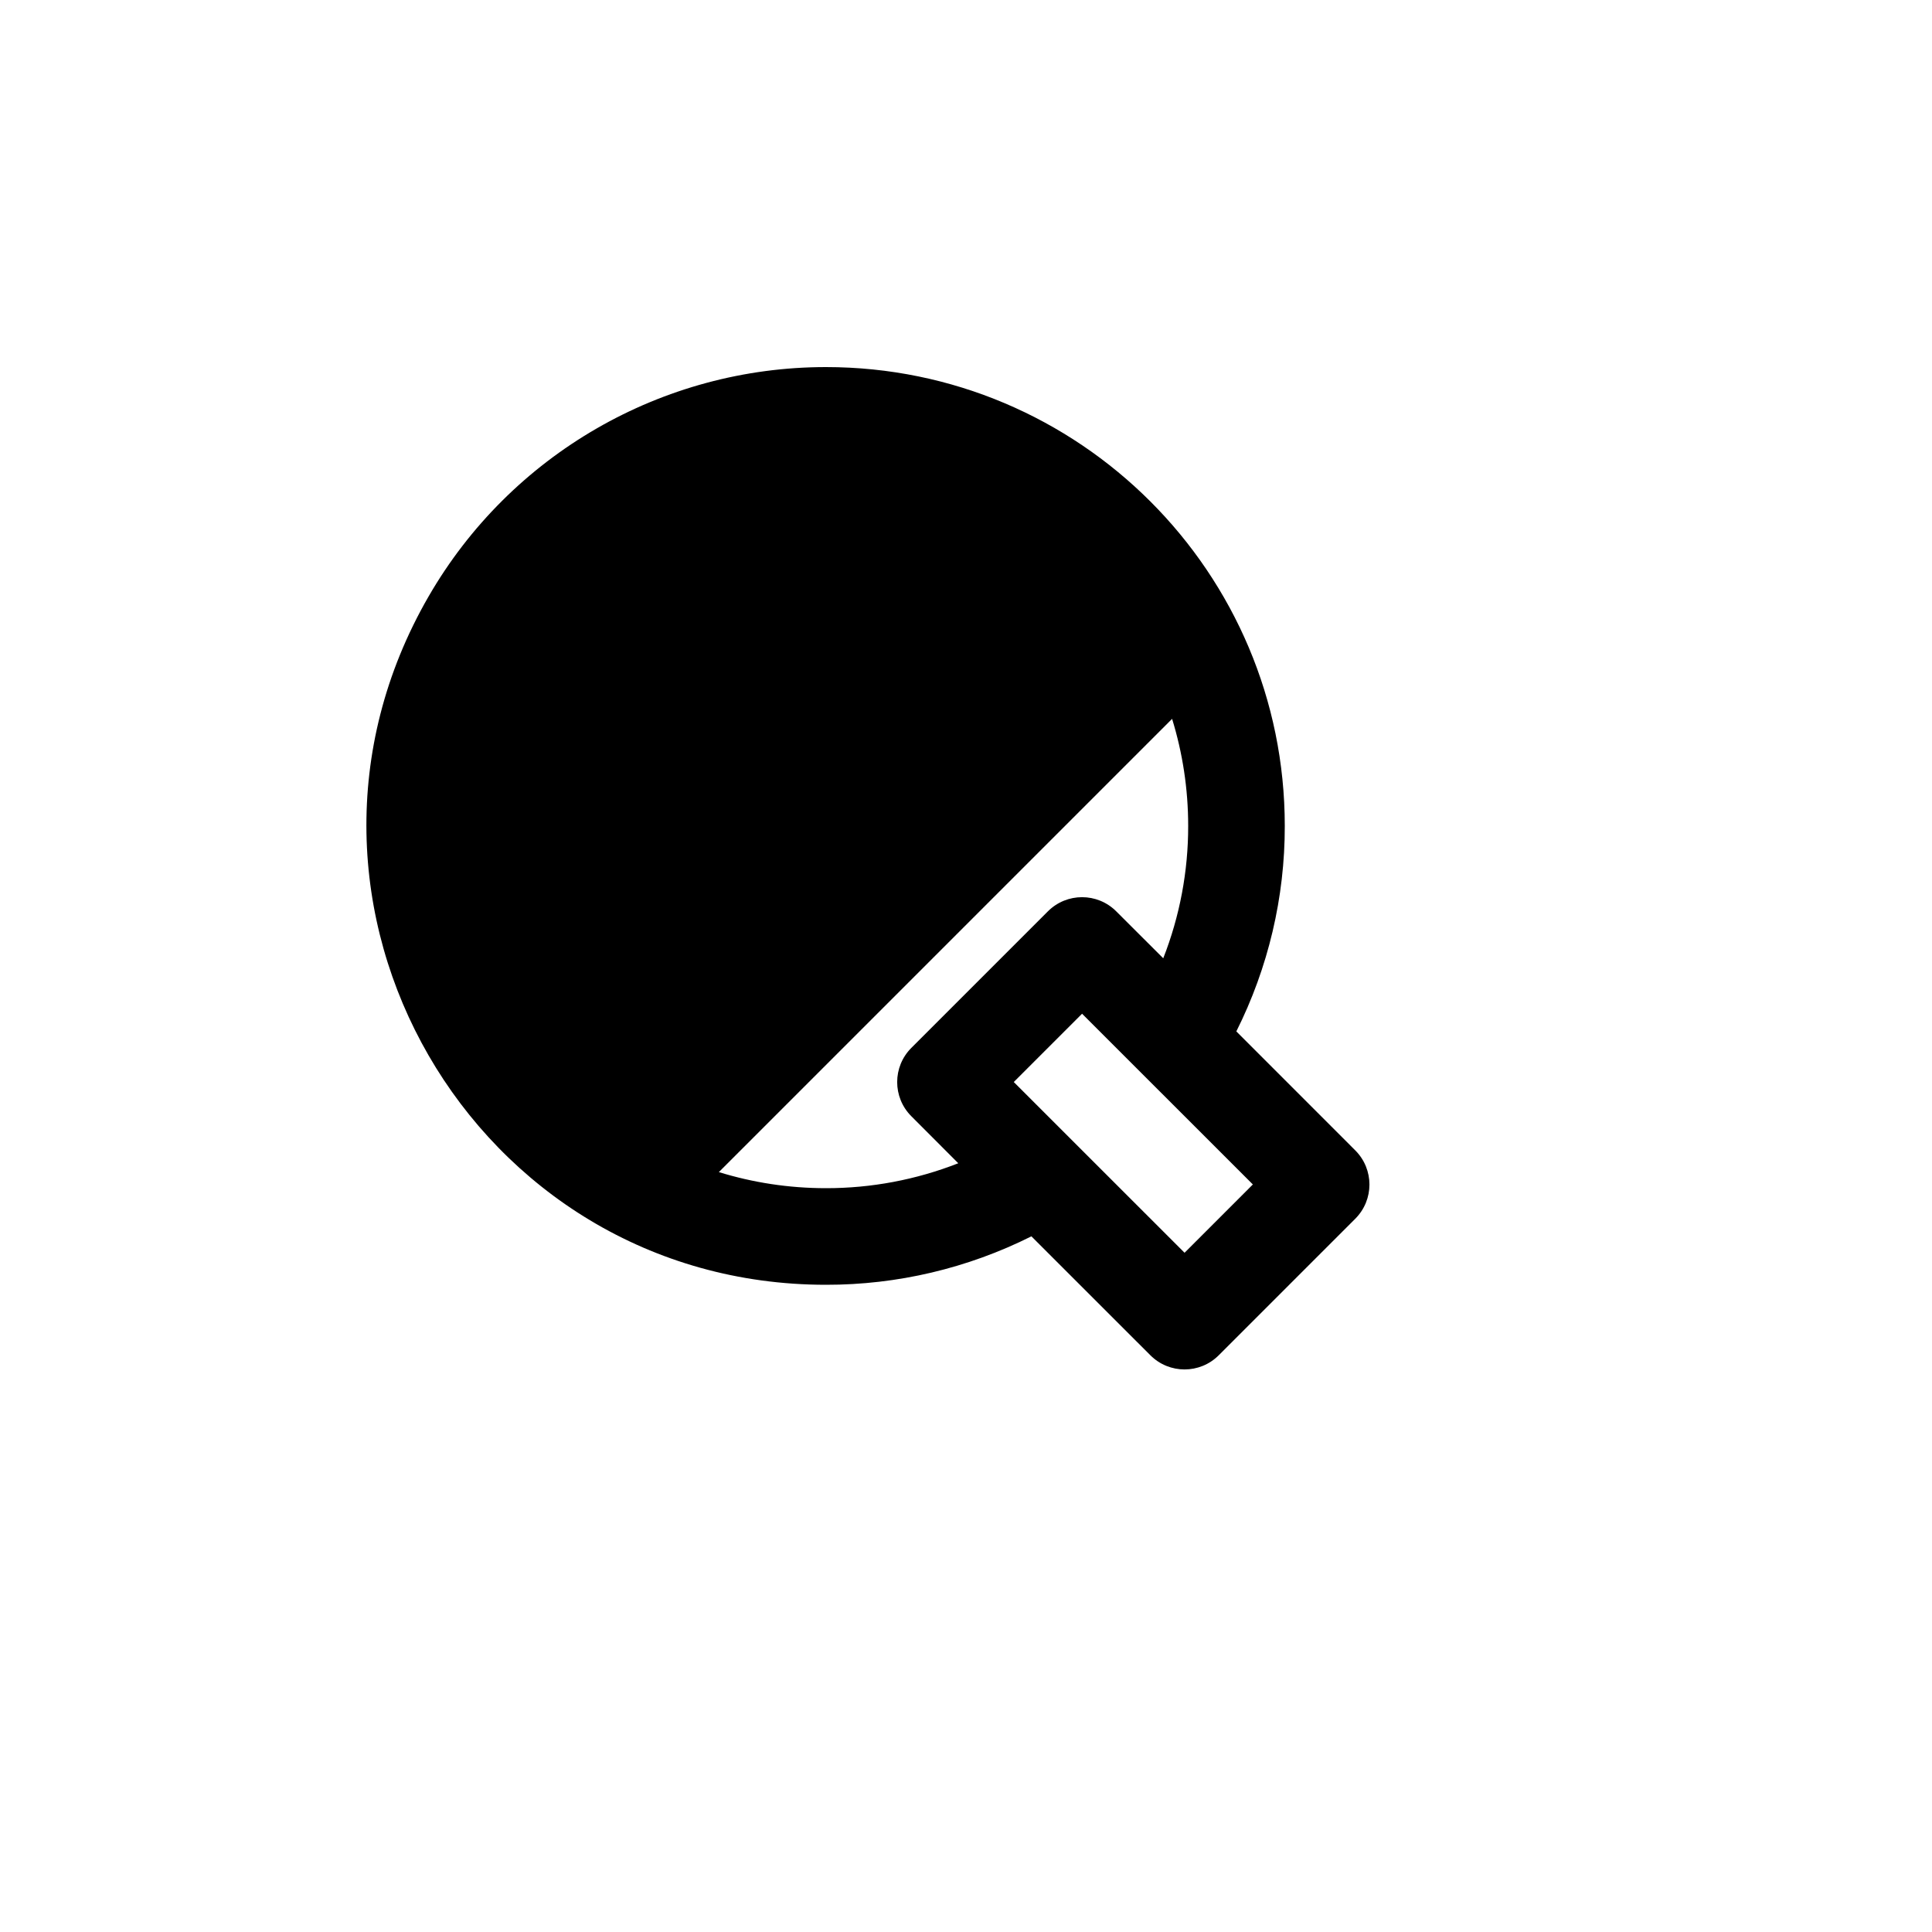 <svg xmlns="http://www.w3.org/2000/svg" version="1.1" xmlns:xlink="http://www.w3.org/1999/xlink" width="100%" height="100%" id="svgWorkerArea" viewBox="-25 -25 625 625" xmlns:idraw="https://idraw.muisca.co" style="background: white;"><defs id="defsdoc"><pattern id="patternBool" x="0" y="0" width="10" height="10" patternUnits="userSpaceOnUse" patternTransform="rotate(35)"><circle cx="5" cy="5" r="4" style="stroke: none;fill: #ff000070;"></circle></pattern></defs><g id="fileImp-22538581" class="cosito"><path id="pathImp-816602762" fill="none" class="grouped" d="M62.5 62.5C62.5 62.5 437.5 62.5 437.5 62.5 437.5 62.5 437.5 437.5 437.5 437.5 437.5 437.5 62.5 437.5 62.5 437.5 62.5 437.5 62.5 62.5 62.5 62.5"></path><path id="pathImp-530908459" fill-rule="nonzero" class="grouped" d="M242.188 93.75C324.167 93.75 390.625 160.208 390.625 242.188 390.661 265.264 385.294 288.027 374.953 308.656 374.953 308.656 413.438 347.156 413.438 347.156 419.538 353.258 419.538 363.148 413.438 369.25 413.438 369.25 369.25 413.438 369.25 413.438 363.148 419.538 353.258 419.538 347.156 413.438 347.156 413.438 308.656 374.953 308.656 374.953 288.027 385.294 265.264 390.661 242.188 390.625 127.92 390.625 56.503 266.927 113.638 167.969 140.153 122.042 189.156 93.75 242.188 93.75 242.188 93.75 242.188 93.75 242.188 93.75M325.047 302.938C325.047 302.938 302.953 325.031 302.953 325.031 302.953 325.031 358.203 380.266 358.203 380.266 358.203 380.266 380.297 358.172 380.297 358.172 380.297 358.172 325.047 302.938 325.047 302.938 325.047 302.938 325.047 302.938 325.047 302.938M354.172 207.547C354.172 207.547 207.547 354.172 207.547 354.172 218.484 357.547 230.125 359.375 242.188 359.375 256.837 359.394 271.361 356.659 285 351.312 285 351.312 269.812 336.094 269.812 336.094 263.712 329.992 263.712 320.102 269.812 314 269.812 314 314 269.812 314 269.812 320.102 263.712 329.992 263.712 336.094 269.812 336.094 269.812 351.312 285 351.312 285 356.659 271.361 359.394 256.837 359.375 242.188 359.375 230.125 357.547 218.5 354.172 207.547 354.172 207.547 354.172 207.547 354.172 207.547"></path></g></svg>